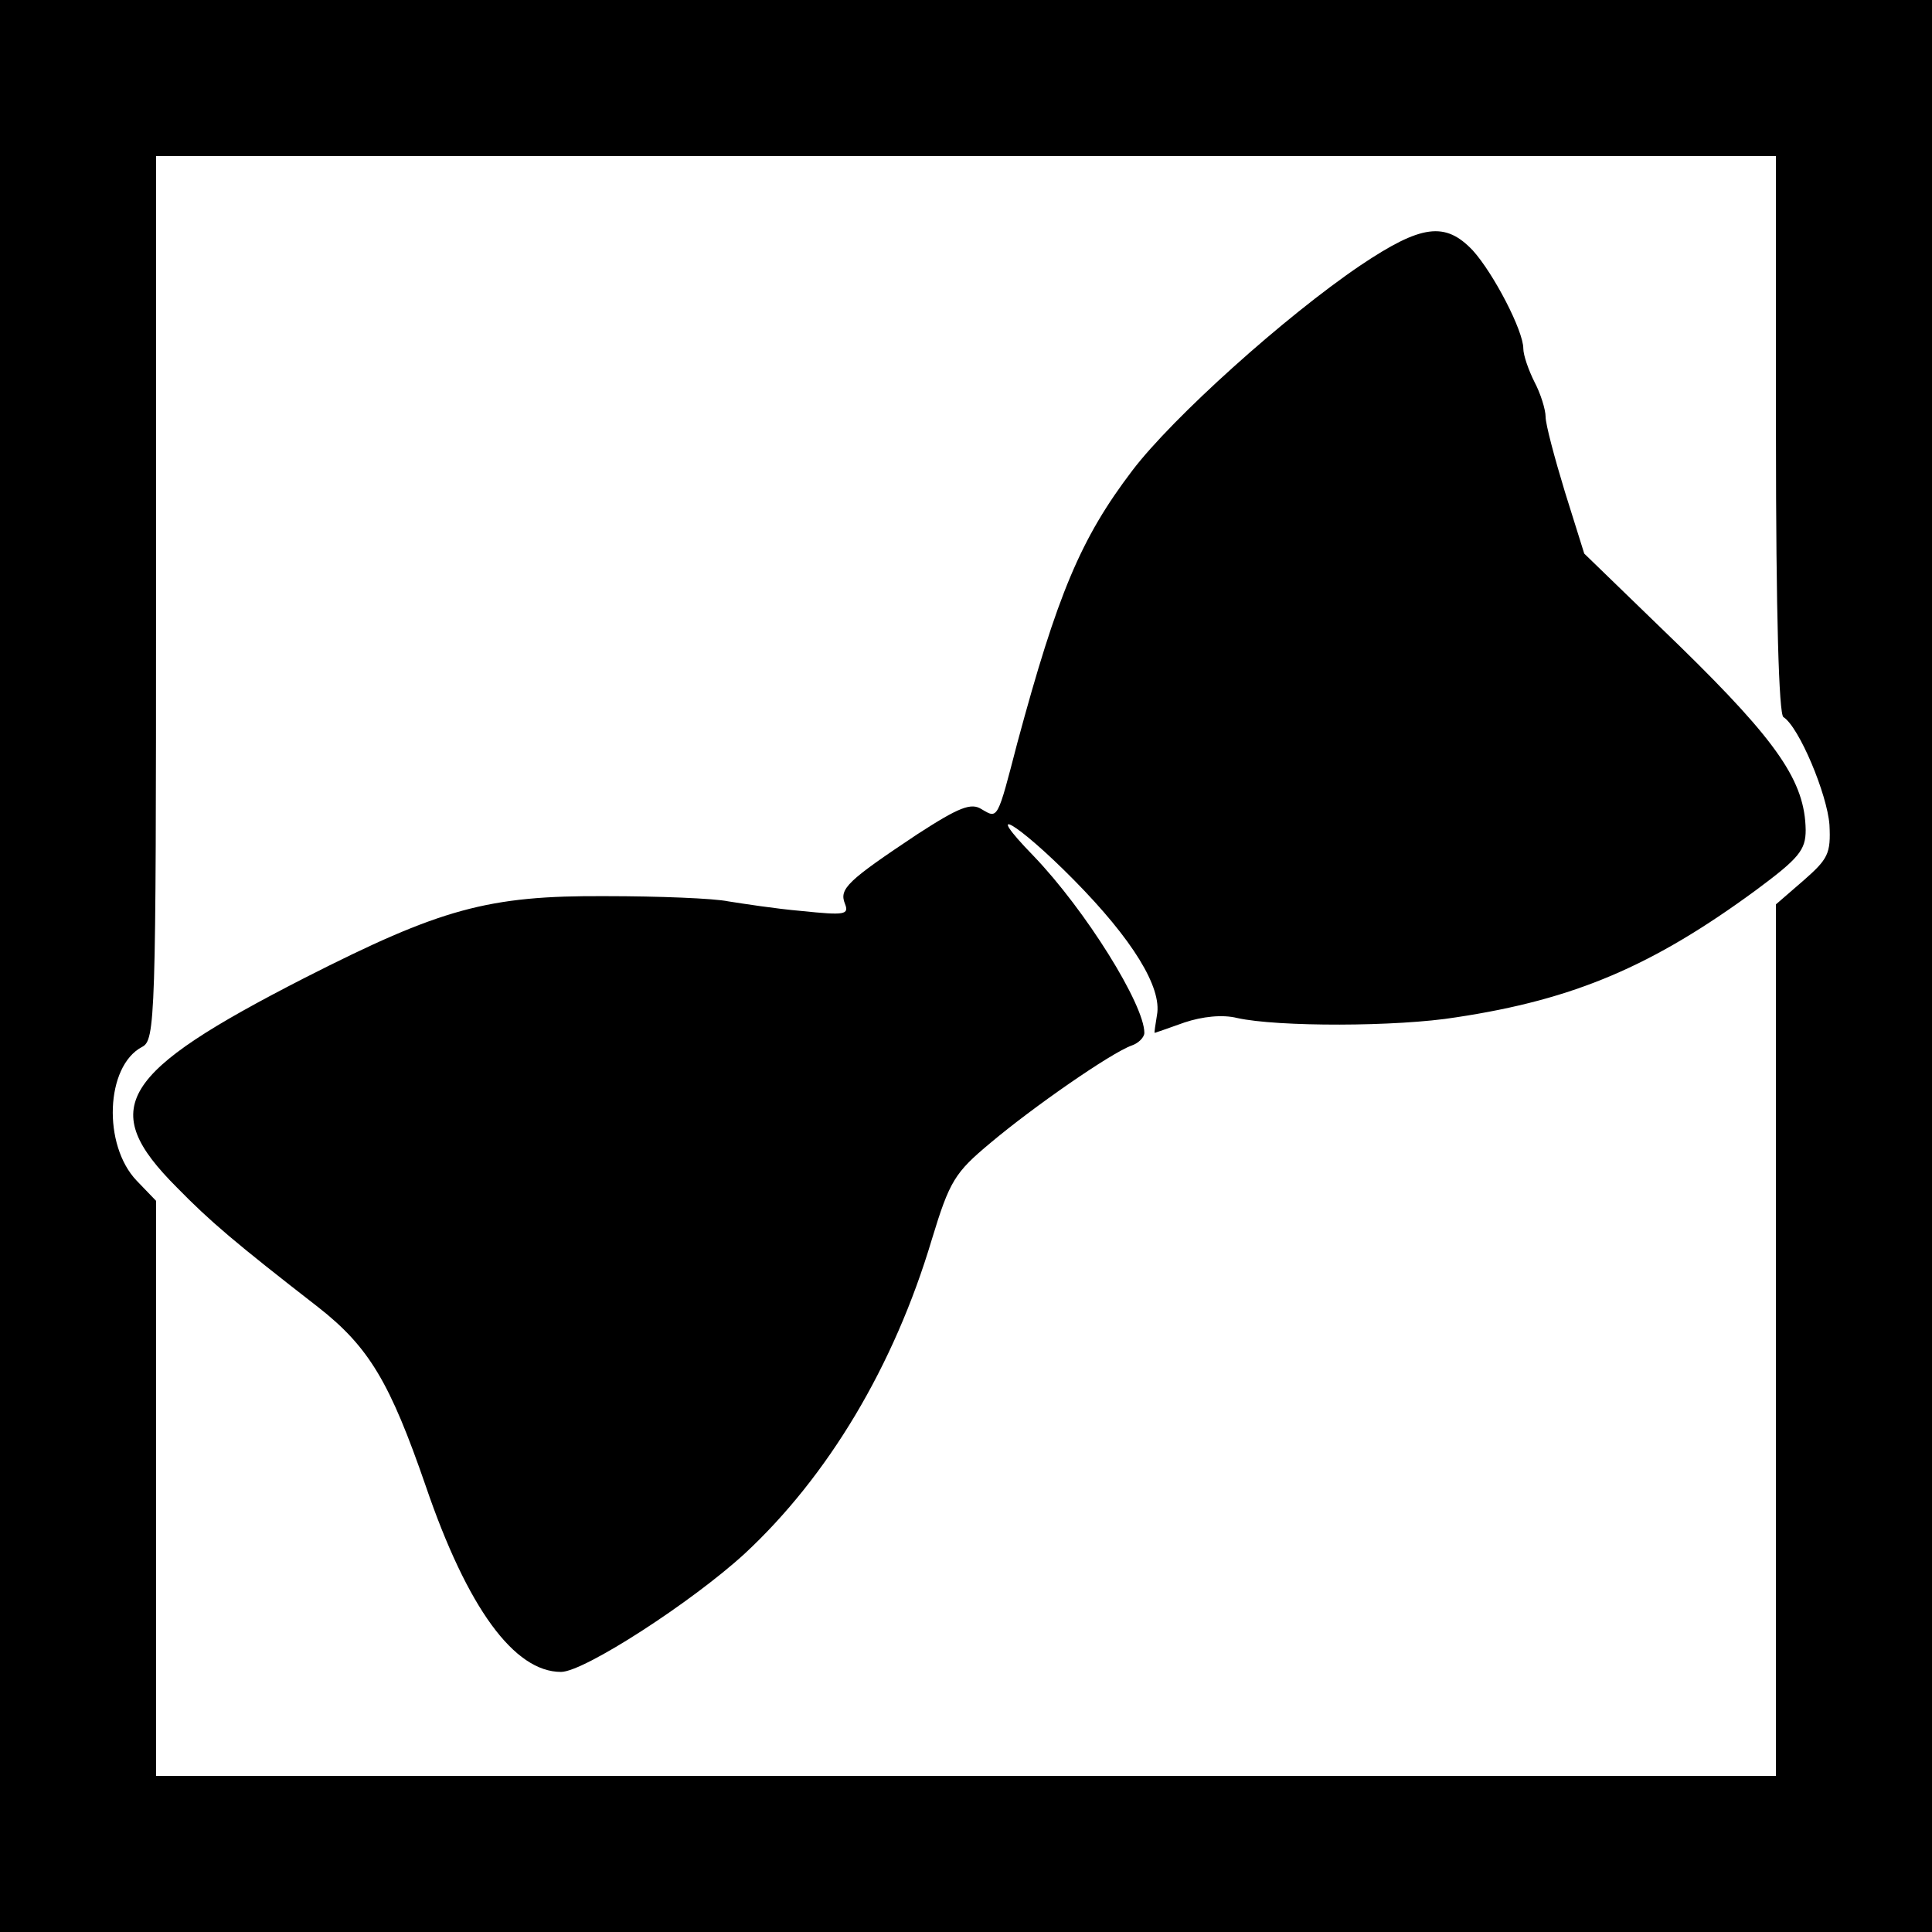 <?xml version="1.0" standalone="no"?>
<!DOCTYPE svg PUBLIC "-//W3C//DTD SVG 20010904//EN"
 "http://www.w3.org/TR/2001/REC-SVG-20010904/DTD/svg10.dtd">
<svg version="1.0" xmlns="http://www.w3.org/2000/svg"
 width="260pt" height="260pt" viewBox="0 0 260 260"
 preserveAspectRatio="xMidYMid meet">
<g transform="translate(0,260) scale(0.1,-0.1)"
fill="#000000" stroke="none">
<path d="M0 1300 l0 -1300 1300 0 1300 0 0 1300 0 1300 -1300 0 -1300 0 0
-1300z m2390 716 c0 -244 4 -377 10 -381 21 -13 59 -104 62 -145 2 -39 -2 -46
-35 -75 l-37 -32 0 -587 0 -586 -1090 0 -1090 0 0 387 0 387 -26 27 c-46 48
-42 154 7 180 18 9 19 35 19 604 l0 595 1090 0 1090 0 0 -374z"/>
<path d="M1831 2243 c-102 -69 -253 -205 -307 -276 -70 -92 -101 -167 -155
-367 -27 -104 -26 -102 -48 -89 -14 9 -30 3 -87 -34 -93 -62 -105 -73 -97 -93
6 -15 0 -16 -58 -10 -35 3 -80 10 -99 13 -19 4 -93 7 -165 7 -159 1 -222 -17
-405 -110 -250 -128 -279 -175 -172 -282 45 -46 78 -74 190 -161 69 -54 97
-102 145 -241 56 -164 119 -250 182 -250 31 0 176 94 247 159 112 104 201 252
252 423 24 79 31 90 79 130 57 48 162 121 190 131 9 3 17 11 17 17 0 38 -79
165 -149 238 -71 73 -23 46 54 -32 79 -80 119 -145 112 -182 -2 -13 -4 -24 -3
-24 0 0 18 6 40 14 24 8 51 11 71 6 54 -12 215 -12 295 1 159 24 264 69 403
171 58 43 67 54 67 81 -1 65 -37 118 -169 247 l-129 125 -26 83 c-14 46 -26
91 -26 101 0 10 -7 32 -15 47 -8 16 -15 36 -15 45 0 24 -40 101 -68 132 -37
39 -69 35 -151 -20z"/>
</g>
</svg>
